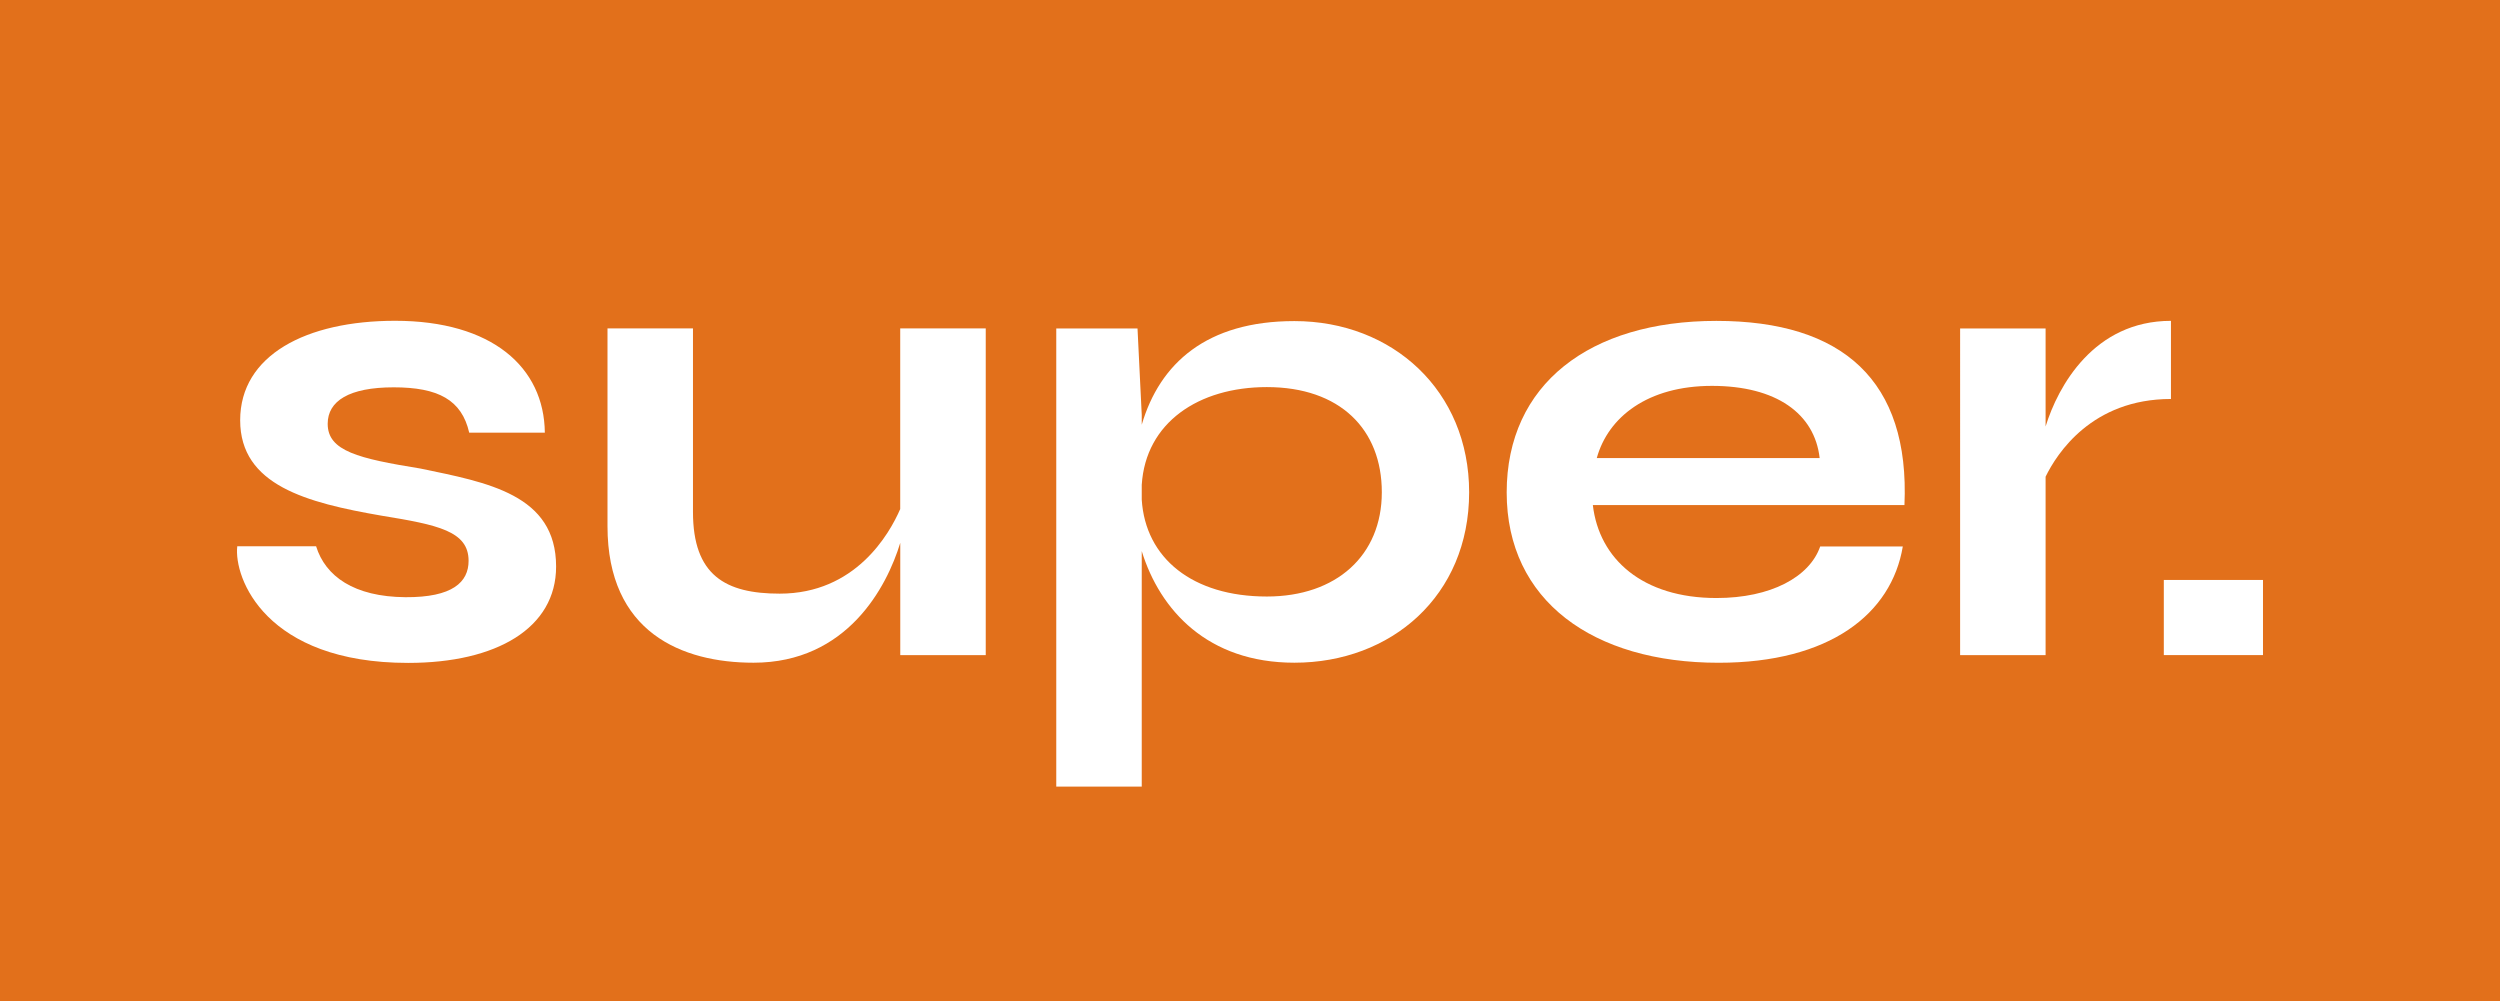<?xml version="1.0" encoding="utf-8"?>
<svg xmlns="http://www.w3.org/2000/svg" id="Calque_2" viewBox="0 0 514.74 206.18">
  <defs>
    <style>.cls-1{fill:#fff;}.cls-2{fill:#e2701b;}</style>
  </defs>
  <g id="Calque_1-2">
    <g>
      <rect class="cls-2" height="206.18" width="514.74"/>
      <g>
        <path class="cls-1" d="M65.09,112.49c1.91,6.15,7.78,10.39,18.39,10.47,9.71,.06,13-3.11,13-7.49,0-6.11-6.3-7.4-17.9-9.29-15.41-2.67-29.13-6.25-29.13-19.65s13.6-20.48,31.89-20.48c19.96,0,30.7,9.56,30.84,23.04h-15.57c-1.54-6.76-6.39-9.34-15.55-9.34s-13.59,2.8-13.59,7.51c0,5.62,6.33,7.14,19.09,9.21,13.8,2.87,27.94,5.33,27.94,20.18,0,12.67-12.23,19.84-30.46,19.84-29.35,0-35.93-17.48-35.19-24.01h16.24Z"/>
        <path class="cls-1" d="M202.96,67.63v67.26h-17.6v-23.12c-2.76,9.09-10.95,24.68-30.21,24.68-14.71,0-30.07-6.2-30.07-28.12v-40.71h17.6v37.79c0,13.03,6.66,16.82,17.85,16.82,15.57,0,22.55-12.2,24.82-17.42v-37.2h17.6Z"/>
        <path class="cls-1" d="M302.49,101.35c0,21.34-16.06,35.1-35.98,35.1-17.86,0-27.67-10.81-31.43-22.98v48.49h-17.6V67.63h16.73l.87,17.79v2.03c3.72-12.67,13.39-21.34,31.43-21.34,20.21,0,35.98,14.35,35.98,35.25Zm-17.98,0c0-12.96-8.61-21.65-23.67-21.65-14.03,0-24.96,7.29-25.76,20.13v3.04c.75,12.05,10.45,19.95,25.76,19.95,14.32,0,23.67-8.46,23.67-21.46Z"/>
        <path class="cls-1" d="M391.78,112.51c-2.32,13.9-15.06,23.95-37.93,23.95-25.81,0-43.63-12.76-43.63-35.06s17.12-35.33,43.17-35.33,39.86,12.33,38.73,37.92h-64.16c1.29,11.12,10.25,19.14,25.46,19.14,11.17,0,19.16-4.32,21.35-10.61h17Zm-63-18.2h45.88c-1.04-9.16-8.95-14.86-22.17-14.86s-21.37,6.4-23.72,14.86Z"/>
        <path class="cls-1" d="M446.99,66.06v16.09c-16.29,0-23.49,11.25-25.81,16v36.74h-17.6V67.63h17.6v20.18c2.55-8.29,9.95-21.75,25.81-21.75Z"/>
        <path class="cls-1" d="M465.94,134.88h-20.42v-15.47h20.42v15.47Z"/>
      </g>
    </g>
  </g>
</svg>